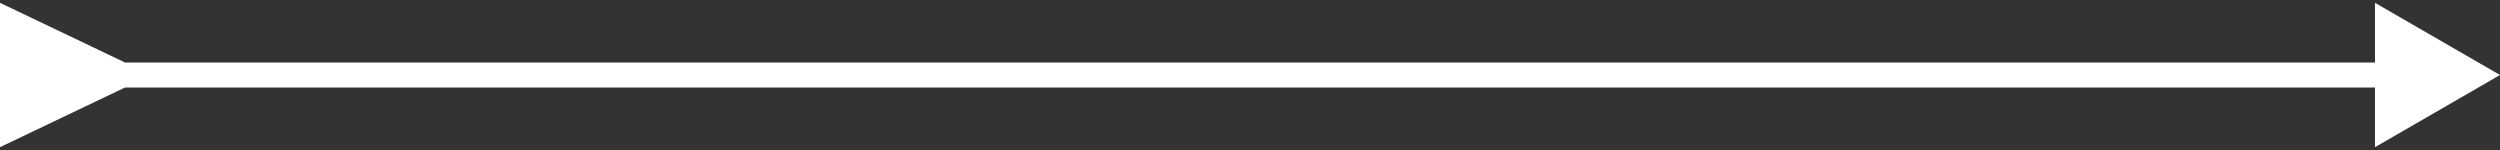 <?xml version="1.0" encoding="UTF-8"?> <svg xmlns="http://www.w3.org/2000/svg" width="200" height="12" viewBox="0 0 200 12" fill="none"><rect x="0" y="0" width="200" height="12" fill="#333333" stroke="none"/><path d="M10 5L0 0.226L0 11.774L10 7V5ZM200 6L190 0.226V11.774L200 6ZM9 7L191 7V5L9 5V7Z" fill="white"></path></svg> 